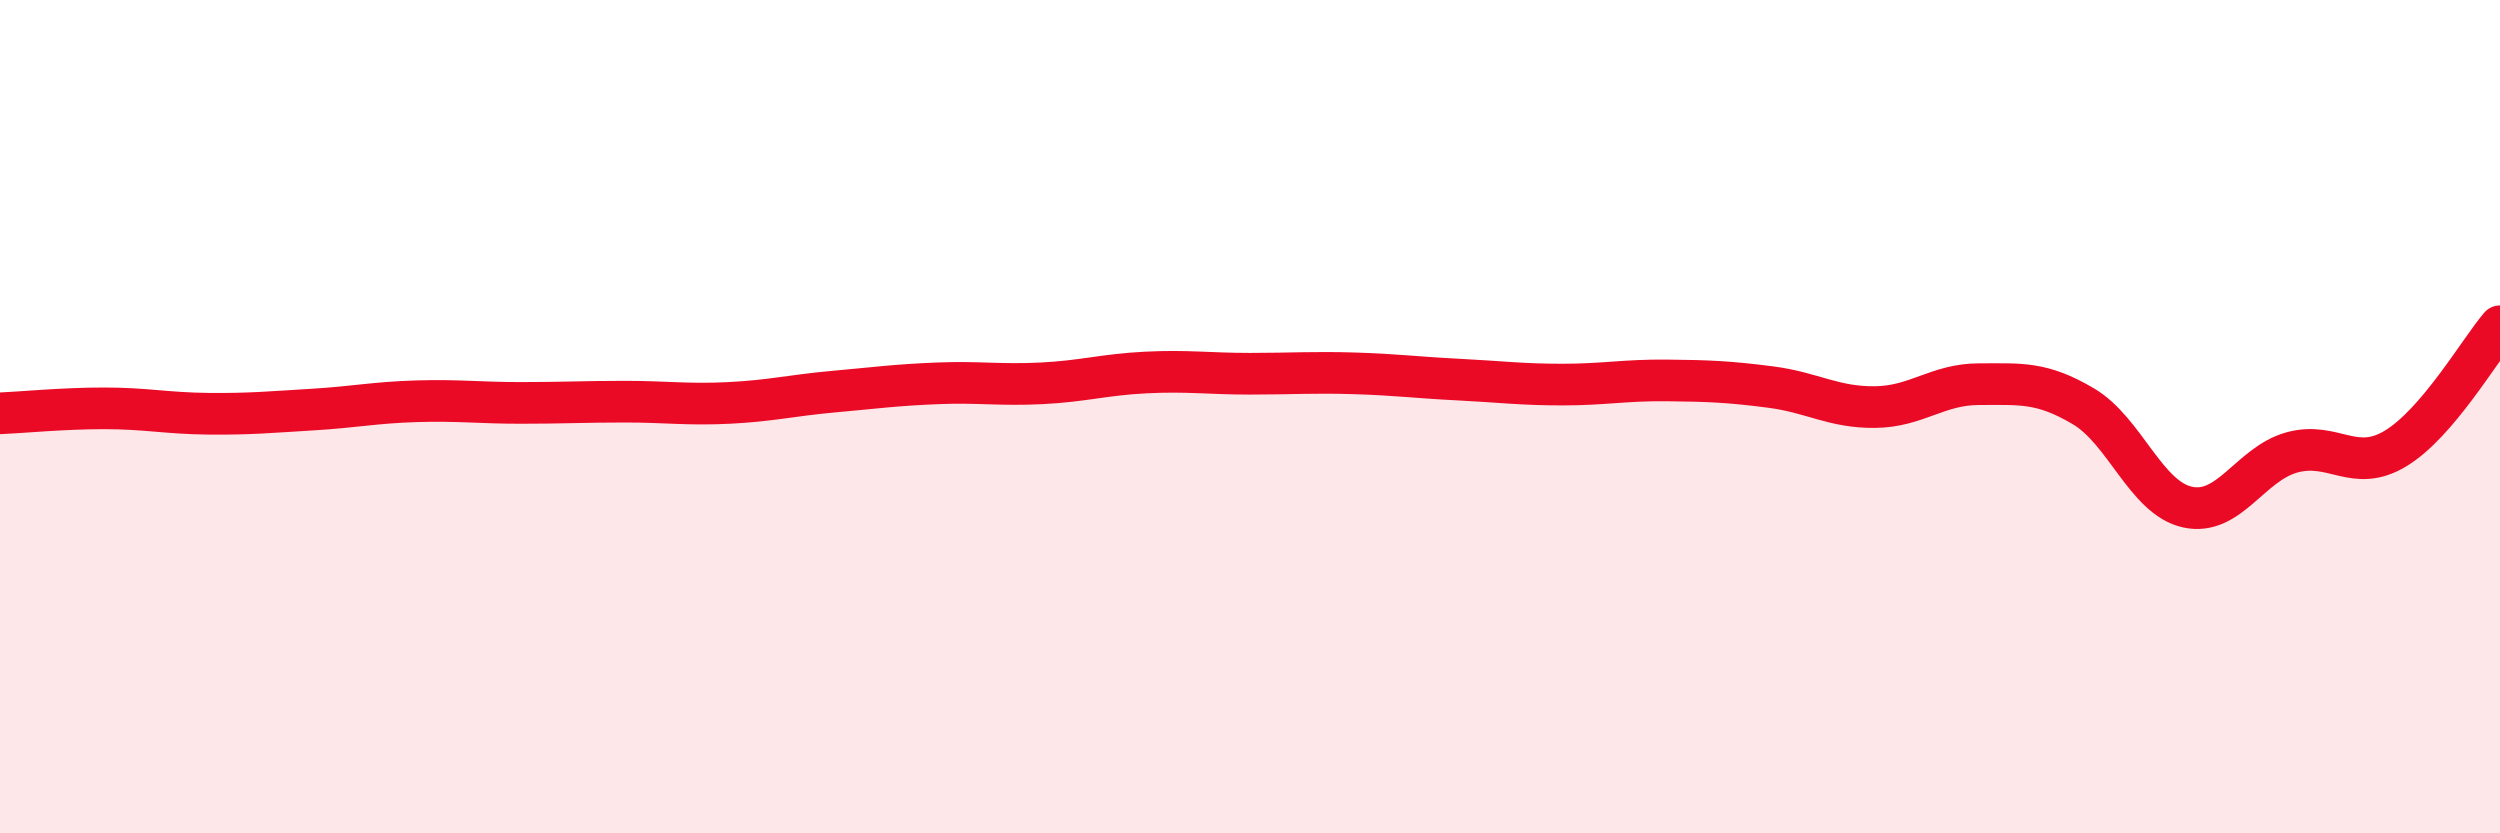
    <svg width="60" height="20" viewBox="0 0 60 20" xmlns="http://www.w3.org/2000/svg">
      <path
        d="M 0,9.92 C 0.5,9.9 1.5,9.8 2.5,9.8 C 3.5,9.8 4,9.92 5,9.93 C 6,9.94 6.5,9.89 7.5,9.83 C 8.5,9.77 9,9.66 10,9.63 C 11,9.6 11.5,9.67 12.5,9.67 C 13.5,9.67 14,9.64 15,9.64 C 16,9.64 16.5,9.72 17.5,9.67 C 18.5,9.62 19,9.49 20,9.4 C 21,9.31 21.5,9.24 22.5,9.2 C 23.5,9.16 24,9.25 25,9.2 C 26,9.15 26.5,8.99 27.5,8.94 C 28.5,8.89 29,8.97 30,8.97 C 31,8.97 31.5,8.93 32.5,8.96 C 33.5,8.99 34,9.06 35,9.11 C 36,9.16 36.5,9.23 37.5,9.23 C 38.5,9.23 39,9.12 40,9.13 C 41,9.14 41.5,9.16 42.5,9.29 C 43.5,9.42 44,9.78 45,9.77 C 46,9.76 46.5,9.22 47.5,9.22 C 48.5,9.22 49,9.16 50,9.75 C 51,10.34 51.5,11.95 52.5,12.17 C 53.5,12.39 54,11.14 55,10.86 C 56,10.58 56.5,11.37 57.5,10.76 C 58.5,10.15 59.5,8.42 60,7.83L60 20L0 20Z"
        fill="#EB0A25"
        opacity="0.1"
        stroke-linecap="round"
        stroke-linejoin="round"
      />
      <path
        d="M 0,9.92 C 0.5,9.9 1.5,9.8 2.5,9.8 C 3.5,9.8 4,9.92 5,9.93 C 6,9.94 6.5,9.89 7.5,9.83 C 8.5,9.77 9,9.66 10,9.63 C 11,9.6 11.5,9.67 12.5,9.67 C 13.5,9.67 14,9.64 15,9.64 C 16,9.64 16.5,9.72 17.5,9.67 C 18.5,9.62 19,9.49 20,9.4 C 21,9.31 21.5,9.24 22.5,9.2 C 23.5,9.16 24,9.25 25,9.2 C 26,9.15 26.5,8.99 27.5,8.94 C 28.5,8.89 29,8.97 30,8.97 C 31,8.97 31.5,8.93 32.5,8.96 C 33.5,8.99 34,9.06 35,9.11 C 36,9.16 36.5,9.23 37.5,9.23 C 38.5,9.23 39,9.12 40,9.13 C 41,9.14 41.5,9.16 42.5,9.29 C 43.5,9.42 44,9.78 45,9.77 C 46,9.76 46.5,9.22 47.5,9.22 C 48.5,9.22 49,9.16 50,9.75 C 51,10.34 51.5,11.95 52.5,12.17 C 53.5,12.39 54,11.14 55,10.86 C 56,10.58 56.5,11.37 57.5,10.76 C 58.5,10.15 59.5,8.42 60,7.83"
        stroke="#EB0A25"
        stroke-width="1"
        fill="none"
        stroke-linecap="round"
        stroke-linejoin="round"
      />
    </svg>
  